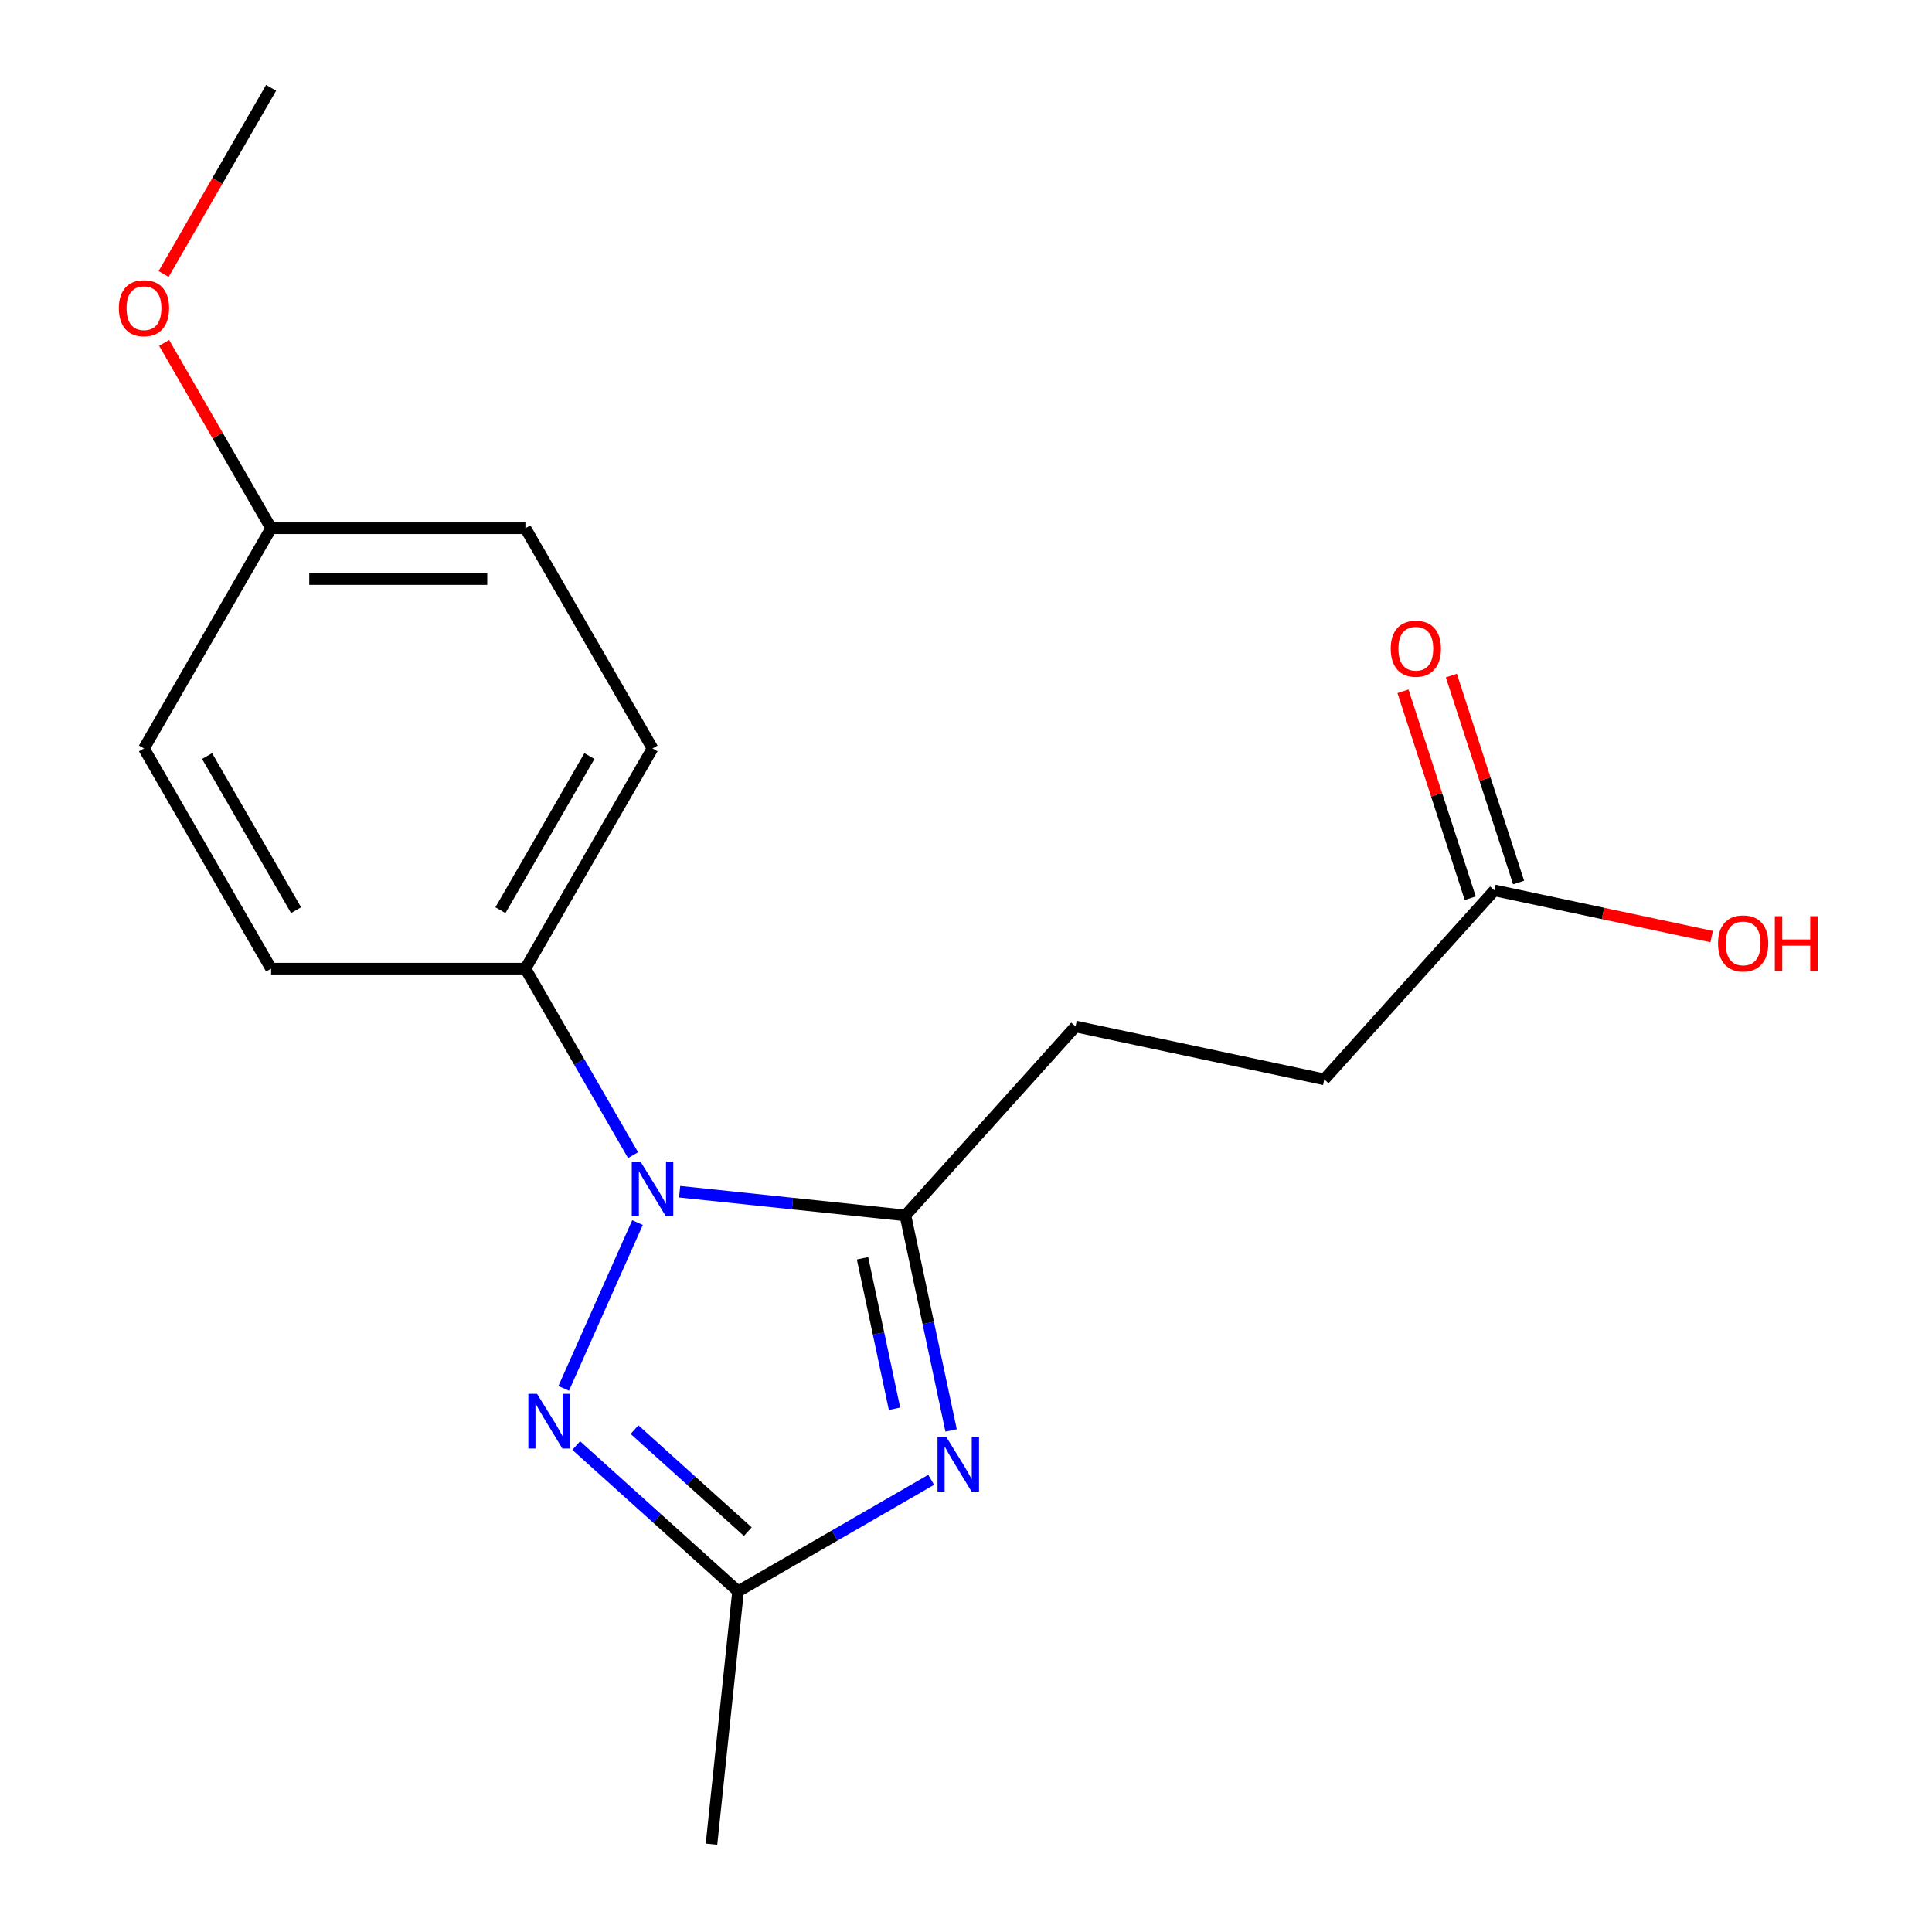 <?xml version='1.0' encoding='iso-8859-1'?>
<svg version='1.1' baseProfile='full'
              xmlns='http://www.w3.org/2000/svg'
                      xmlns:rdkit='http://www.rdkit.org/xml'
                      xmlns:xlink='http://www.w3.org/1999/xlink'
                  xml:space='preserve'
width='1000px' height='1000px' viewBox='0 0 1000 1000'>
<!-- END OF HEADER -->
<rect style='opacity:1.0;fill:#FFFFFF;stroke:none' width='1000' height='1000' x='0' y='0'> </rect>
<path class='bond-1' d='M 351.776,616.828 L 410.207,622.97' style='fill:none;fill-rule:evenodd;stroke:#0000FF;stroke-width:6px;stroke-linecap:butt;stroke-linejoin:miter;stroke-opacity:1' />
<path class='bond-1' d='M 410.207,622.97 L 468.638,629.111' style='fill:none;fill-rule:evenodd;stroke:#000000;stroke-width:6px;stroke-linecap:butt;stroke-linejoin:miter;stroke-opacity:1' />
<path class='bond-2' d='M 329.977,632.804 L 291.771,718.615' style='fill:none;fill-rule:evenodd;stroke:#0000FF;stroke-width:6px;stroke-linecap:butt;stroke-linejoin:miter;stroke-opacity:1' />
<path class='bond-4' d='M 327.671,597.903 L 299.805,549.639' style='fill:none;fill-rule:evenodd;stroke:#0000FF;stroke-width:6px;stroke-linecap:butt;stroke-linejoin:miter;stroke-opacity:1' />
<path class='bond-4' d='M 299.805,549.639 L 271.94,501.374' style='fill:none;fill-rule:evenodd;stroke:#000000;stroke-width:6px;stroke-linecap:butt;stroke-linejoin:miter;stroke-opacity:1' />
<path class='bond-0' d='M 492.292,740.397 L 480.465,684.754' style='fill:none;fill-rule:evenodd;stroke:#0000FF;stroke-width:6px;stroke-linecap:butt;stroke-linejoin:miter;stroke-opacity:1' />
<path class='bond-0' d='M 480.465,684.754 L 468.638,629.111' style='fill:none;fill-rule:evenodd;stroke:#000000;stroke-width:6px;stroke-linecap:butt;stroke-linejoin:miter;stroke-opacity:1' />
<path class='bond-0' d='M 462.997,729.177 L 454.718,690.227' style='fill:none;fill-rule:evenodd;stroke:#0000FF;stroke-width:6px;stroke-linecap:butt;stroke-linejoin:miter;stroke-opacity:1' />
<path class='bond-0' d='M 454.718,690.227 L 446.439,651.277' style='fill:none;fill-rule:evenodd;stroke:#000000;stroke-width:6px;stroke-linecap:butt;stroke-linejoin:miter;stroke-opacity:1' />
<path class='bond-18' d='M 481.971,765.948 L 431.996,794.801' style='fill:none;fill-rule:evenodd;stroke:#0000FF;stroke-width:6px;stroke-linecap:butt;stroke-linejoin:miter;stroke-opacity:1' />
<path class='bond-18' d='M 431.996,794.801 L 382.022,823.654' style='fill:none;fill-rule:evenodd;stroke:#000000;stroke-width:6px;stroke-linecap:butt;stroke-linejoin:miter;stroke-opacity:1' />
<path class='bond-6' d='M 468.638,629.111 L 556.704,531.304' style='fill:none;fill-rule:evenodd;stroke:#000000;stroke-width:6px;stroke-linecap:butt;stroke-linejoin:miter;stroke-opacity:1' />
<path class='bond-3' d='M 298.245,748.221 L 340.133,785.937' style='fill:none;fill-rule:evenodd;stroke:#0000FF;stroke-width:6px;stroke-linecap:butt;stroke-linejoin:miter;stroke-opacity:1' />
<path class='bond-3' d='M 340.133,785.937 L 382.022,823.654' style='fill:none;fill-rule:evenodd;stroke:#000000;stroke-width:6px;stroke-linecap:butt;stroke-linejoin:miter;stroke-opacity:1' />
<path class='bond-3' d='M 328.424,739.974 L 357.746,766.376' style='fill:none;fill-rule:evenodd;stroke:#0000FF;stroke-width:6px;stroke-linecap:butt;stroke-linejoin:miter;stroke-opacity:1' />
<path class='bond-3' d='M 357.746,766.376 L 387.068,792.777' style='fill:none;fill-rule:evenodd;stroke:#000000;stroke-width:6px;stroke-linecap:butt;stroke-linejoin:miter;stroke-opacity:1' />
<path class='bond-15' d='M 382.022,823.654 L 368.264,954.545' style='fill:none;fill-rule:evenodd;stroke:#000000;stroke-width:6px;stroke-linecap:butt;stroke-linejoin:miter;stroke-opacity:1' />
<path class='bond-8' d='M 271.94,501.374 L 337.746,387.394' style='fill:none;fill-rule:evenodd;stroke:#000000;stroke-width:6px;stroke-linecap:butt;stroke-linejoin:miter;stroke-opacity:1' />
<path class='bond-8' d='M 259.015,471.116 L 305.079,391.33' style='fill:none;fill-rule:evenodd;stroke:#000000;stroke-width:6px;stroke-linecap:butt;stroke-linejoin:miter;stroke-opacity:1' />
<path class='bond-9' d='M 271.94,501.374 L 140.327,501.374' style='fill:none;fill-rule:evenodd;stroke:#000000;stroke-width:6px;stroke-linecap:butt;stroke-linejoin:miter;stroke-opacity:1' />
<path class='bond-5' d='M 773.506,460.86 L 685.44,558.668' style='fill:none;fill-rule:evenodd;stroke:#000000;stroke-width:6px;stroke-linecap:butt;stroke-linejoin:miter;stroke-opacity:1' />
<path class='bond-7' d='M 786.023,456.793 L 768.621,403.233' style='fill:none;fill-rule:evenodd;stroke:#000000;stroke-width:6px;stroke-linecap:butt;stroke-linejoin:miter;stroke-opacity:1' />
<path class='bond-7' d='M 768.621,403.233 L 751.218,349.673' style='fill:none;fill-rule:evenodd;stroke:#FF0000;stroke-width:6px;stroke-linecap:butt;stroke-linejoin:miter;stroke-opacity:1' />
<path class='bond-7' d='M 760.989,464.927 L 743.586,411.367' style='fill:none;fill-rule:evenodd;stroke:#000000;stroke-width:6px;stroke-linecap:butt;stroke-linejoin:miter;stroke-opacity:1' />
<path class='bond-7' d='M 743.586,411.367 L 726.183,357.807' style='fill:none;fill-rule:evenodd;stroke:#FF0000;stroke-width:6px;stroke-linecap:butt;stroke-linejoin:miter;stroke-opacity:1' />
<path class='bond-12' d='M 773.506,460.86 L 829.729,472.811' style='fill:none;fill-rule:evenodd;stroke:#000000;stroke-width:6px;stroke-linecap:butt;stroke-linejoin:miter;stroke-opacity:1' />
<path class='bond-12' d='M 829.729,472.811 L 885.952,484.762' style='fill:none;fill-rule:evenodd;stroke:#FF0000;stroke-width:6px;stroke-linecap:butt;stroke-linejoin:miter;stroke-opacity:1' />
<path class='bond-10' d='M 556.704,531.304 L 685.44,558.668' style='fill:none;fill-rule:evenodd;stroke:#000000;stroke-width:6px;stroke-linecap:butt;stroke-linejoin:miter;stroke-opacity:1' />
<path class='bond-14' d='M 337.746,387.394 L 271.94,273.414' style='fill:none;fill-rule:evenodd;stroke:#000000;stroke-width:6px;stroke-linecap:butt;stroke-linejoin:miter;stroke-opacity:1' />
<path class='bond-13' d='M 140.327,501.374 L 74.521,387.394' style='fill:none;fill-rule:evenodd;stroke:#000000;stroke-width:6px;stroke-linecap:butt;stroke-linejoin:miter;stroke-opacity:1' />
<path class='bond-13' d='M 153.252,471.116 L 107.188,391.33' style='fill:none;fill-rule:evenodd;stroke:#000000;stroke-width:6px;stroke-linecap:butt;stroke-linejoin:miter;stroke-opacity:1' />
<path class='bond-11' d='M 140.327,273.414 L 74.521,387.394' style='fill:none;fill-rule:evenodd;stroke:#000000;stroke-width:6px;stroke-linecap:butt;stroke-linejoin:miter;stroke-opacity:1' />
<path class='bond-16' d='M 140.327,273.414 L 112.635,225.449' style='fill:none;fill-rule:evenodd;stroke:#000000;stroke-width:6px;stroke-linecap:butt;stroke-linejoin:miter;stroke-opacity:1' />
<path class='bond-16' d='M 112.635,225.449 L 84.942,177.485' style='fill:none;fill-rule:evenodd;stroke:#FF0000;stroke-width:6px;stroke-linecap:butt;stroke-linejoin:miter;stroke-opacity:1' />
<path class='bond-19' d='M 140.327,273.414 L 271.94,273.414' style='fill:none;fill-rule:evenodd;stroke:#000000;stroke-width:6px;stroke-linecap:butt;stroke-linejoin:miter;stroke-opacity:1' />
<path class='bond-19' d='M 160.069,299.737 L 252.198,299.737' style='fill:none;fill-rule:evenodd;stroke:#000000;stroke-width:6px;stroke-linecap:butt;stroke-linejoin:miter;stroke-opacity:1' />
<path class='bond-17' d='M 84.688,141.824 L 112.508,93.639' style='fill:none;fill-rule:evenodd;stroke:#FF0000;stroke-width:6px;stroke-linecap:butt;stroke-linejoin:miter;stroke-opacity:1' />
<path class='bond-17' d='M 112.508,93.639 L 140.327,45.455' style='fill:none;fill-rule:evenodd;stroke:#000000;stroke-width:6px;stroke-linecap:butt;stroke-linejoin:miter;stroke-opacity:1' />
<path  class='atom-0' d='M 331.486 601.194
L 340.766 616.194
Q 341.686 617.674, 343.166 620.354
Q 344.646 623.034, 344.726 623.194
L 344.726 601.194
L 348.486 601.194
L 348.486 629.514
L 344.606 629.514
L 334.646 613.114
Q 333.486 611.194, 332.246 608.994
Q 331.046 606.794, 330.686 606.114
L 330.686 629.514
L 327.006 629.514
L 327.006 601.194
L 331.486 601.194
' fill='#0000FF'/>
<path  class='atom-1' d='M 489.741 743.688
L 499.021 758.688
Q 499.941 760.168, 501.421 762.848
Q 502.901 765.528, 502.981 765.688
L 502.981 743.688
L 506.741 743.688
L 506.741 772.008
L 502.861 772.008
L 492.901 755.608
Q 491.741 753.688, 490.501 751.488
Q 489.301 749.288, 488.941 748.608
L 488.941 772.008
L 485.261 772.008
L 485.261 743.688
L 489.741 743.688
' fill='#0000FF'/>
<path  class='atom-3' d='M 277.954 721.428
L 287.234 736.428
Q 288.154 737.908, 289.634 740.588
Q 291.114 743.268, 291.194 743.428
L 291.194 721.428
L 294.954 721.428
L 294.954 749.748
L 291.074 749.748
L 281.114 733.348
Q 279.954 731.428, 278.714 729.228
Q 277.514 727.028, 277.154 726.348
L 277.154 749.748
L 273.474 749.748
L 273.474 721.428
L 277.954 721.428
' fill='#0000FF'/>
<path  class='atom-8' d='M 719.836 335.769
Q 719.836 328.969, 723.196 325.169
Q 726.556 321.369, 732.836 321.369
Q 739.116 321.369, 742.476 325.169
Q 745.836 328.969, 745.836 335.769
Q 745.836 342.649, 742.436 346.569
Q 739.036 350.449, 732.836 350.449
Q 726.596 350.449, 723.196 346.569
Q 719.836 342.689, 719.836 335.769
M 732.836 347.249
Q 737.156 347.249, 739.476 344.369
Q 741.836 341.449, 741.836 335.769
Q 741.836 330.209, 739.476 327.409
Q 737.156 324.569, 732.836 324.569
Q 728.516 324.569, 726.156 327.369
Q 723.836 330.169, 723.836 335.769
Q 723.836 341.489, 726.156 344.369
Q 728.516 347.249, 732.836 347.249
' fill='#FF0000'/>
<path  class='atom-13' d='M 889.243 488.304
Q 889.243 481.504, 892.603 477.704
Q 895.963 473.904, 902.243 473.904
Q 908.523 473.904, 911.883 477.704
Q 915.243 481.504, 915.243 488.304
Q 915.243 495.184, 911.843 499.104
Q 908.443 502.984, 902.243 502.984
Q 896.003 502.984, 892.603 499.104
Q 889.243 495.224, 889.243 488.304
M 902.243 499.784
Q 906.563 499.784, 908.883 496.904
Q 911.243 493.984, 911.243 488.304
Q 911.243 482.744, 908.883 479.944
Q 906.563 477.104, 902.243 477.104
Q 897.923 477.104, 895.563 479.904
Q 893.243 482.704, 893.243 488.304
Q 893.243 494.024, 895.563 496.904
Q 897.923 499.784, 902.243 499.784
' fill='#FF0000'/>
<path  class='atom-13' d='M 918.643 474.224
L 922.483 474.224
L 922.483 486.264
L 936.963 486.264
L 936.963 474.224
L 940.803 474.224
L 940.803 502.544
L 936.963 502.544
L 936.963 489.464
L 922.483 489.464
L 922.483 502.544
L 918.643 502.544
L 918.643 474.224
' fill='#FF0000'/>
<path  class='atom-17' d='M 61.521 159.514
Q 61.521 152.714, 64.881 148.914
Q 68.241 145.114, 74.521 145.114
Q 80.801 145.114, 84.161 148.914
Q 87.521 152.714, 87.521 159.514
Q 87.521 166.394, 84.121 170.314
Q 80.721 174.194, 74.521 174.194
Q 68.281 174.194, 64.881 170.314
Q 61.521 166.434, 61.521 159.514
M 74.521 170.994
Q 78.841 170.994, 81.161 168.114
Q 83.521 165.194, 83.521 159.514
Q 83.521 153.954, 81.161 151.154
Q 78.841 148.314, 74.521 148.314
Q 70.201 148.314, 67.841 151.114
Q 65.521 153.914, 65.521 159.514
Q 65.521 165.234, 67.841 168.114
Q 70.201 170.994, 74.521 170.994
' fill='#FF0000'/>
</svg>
